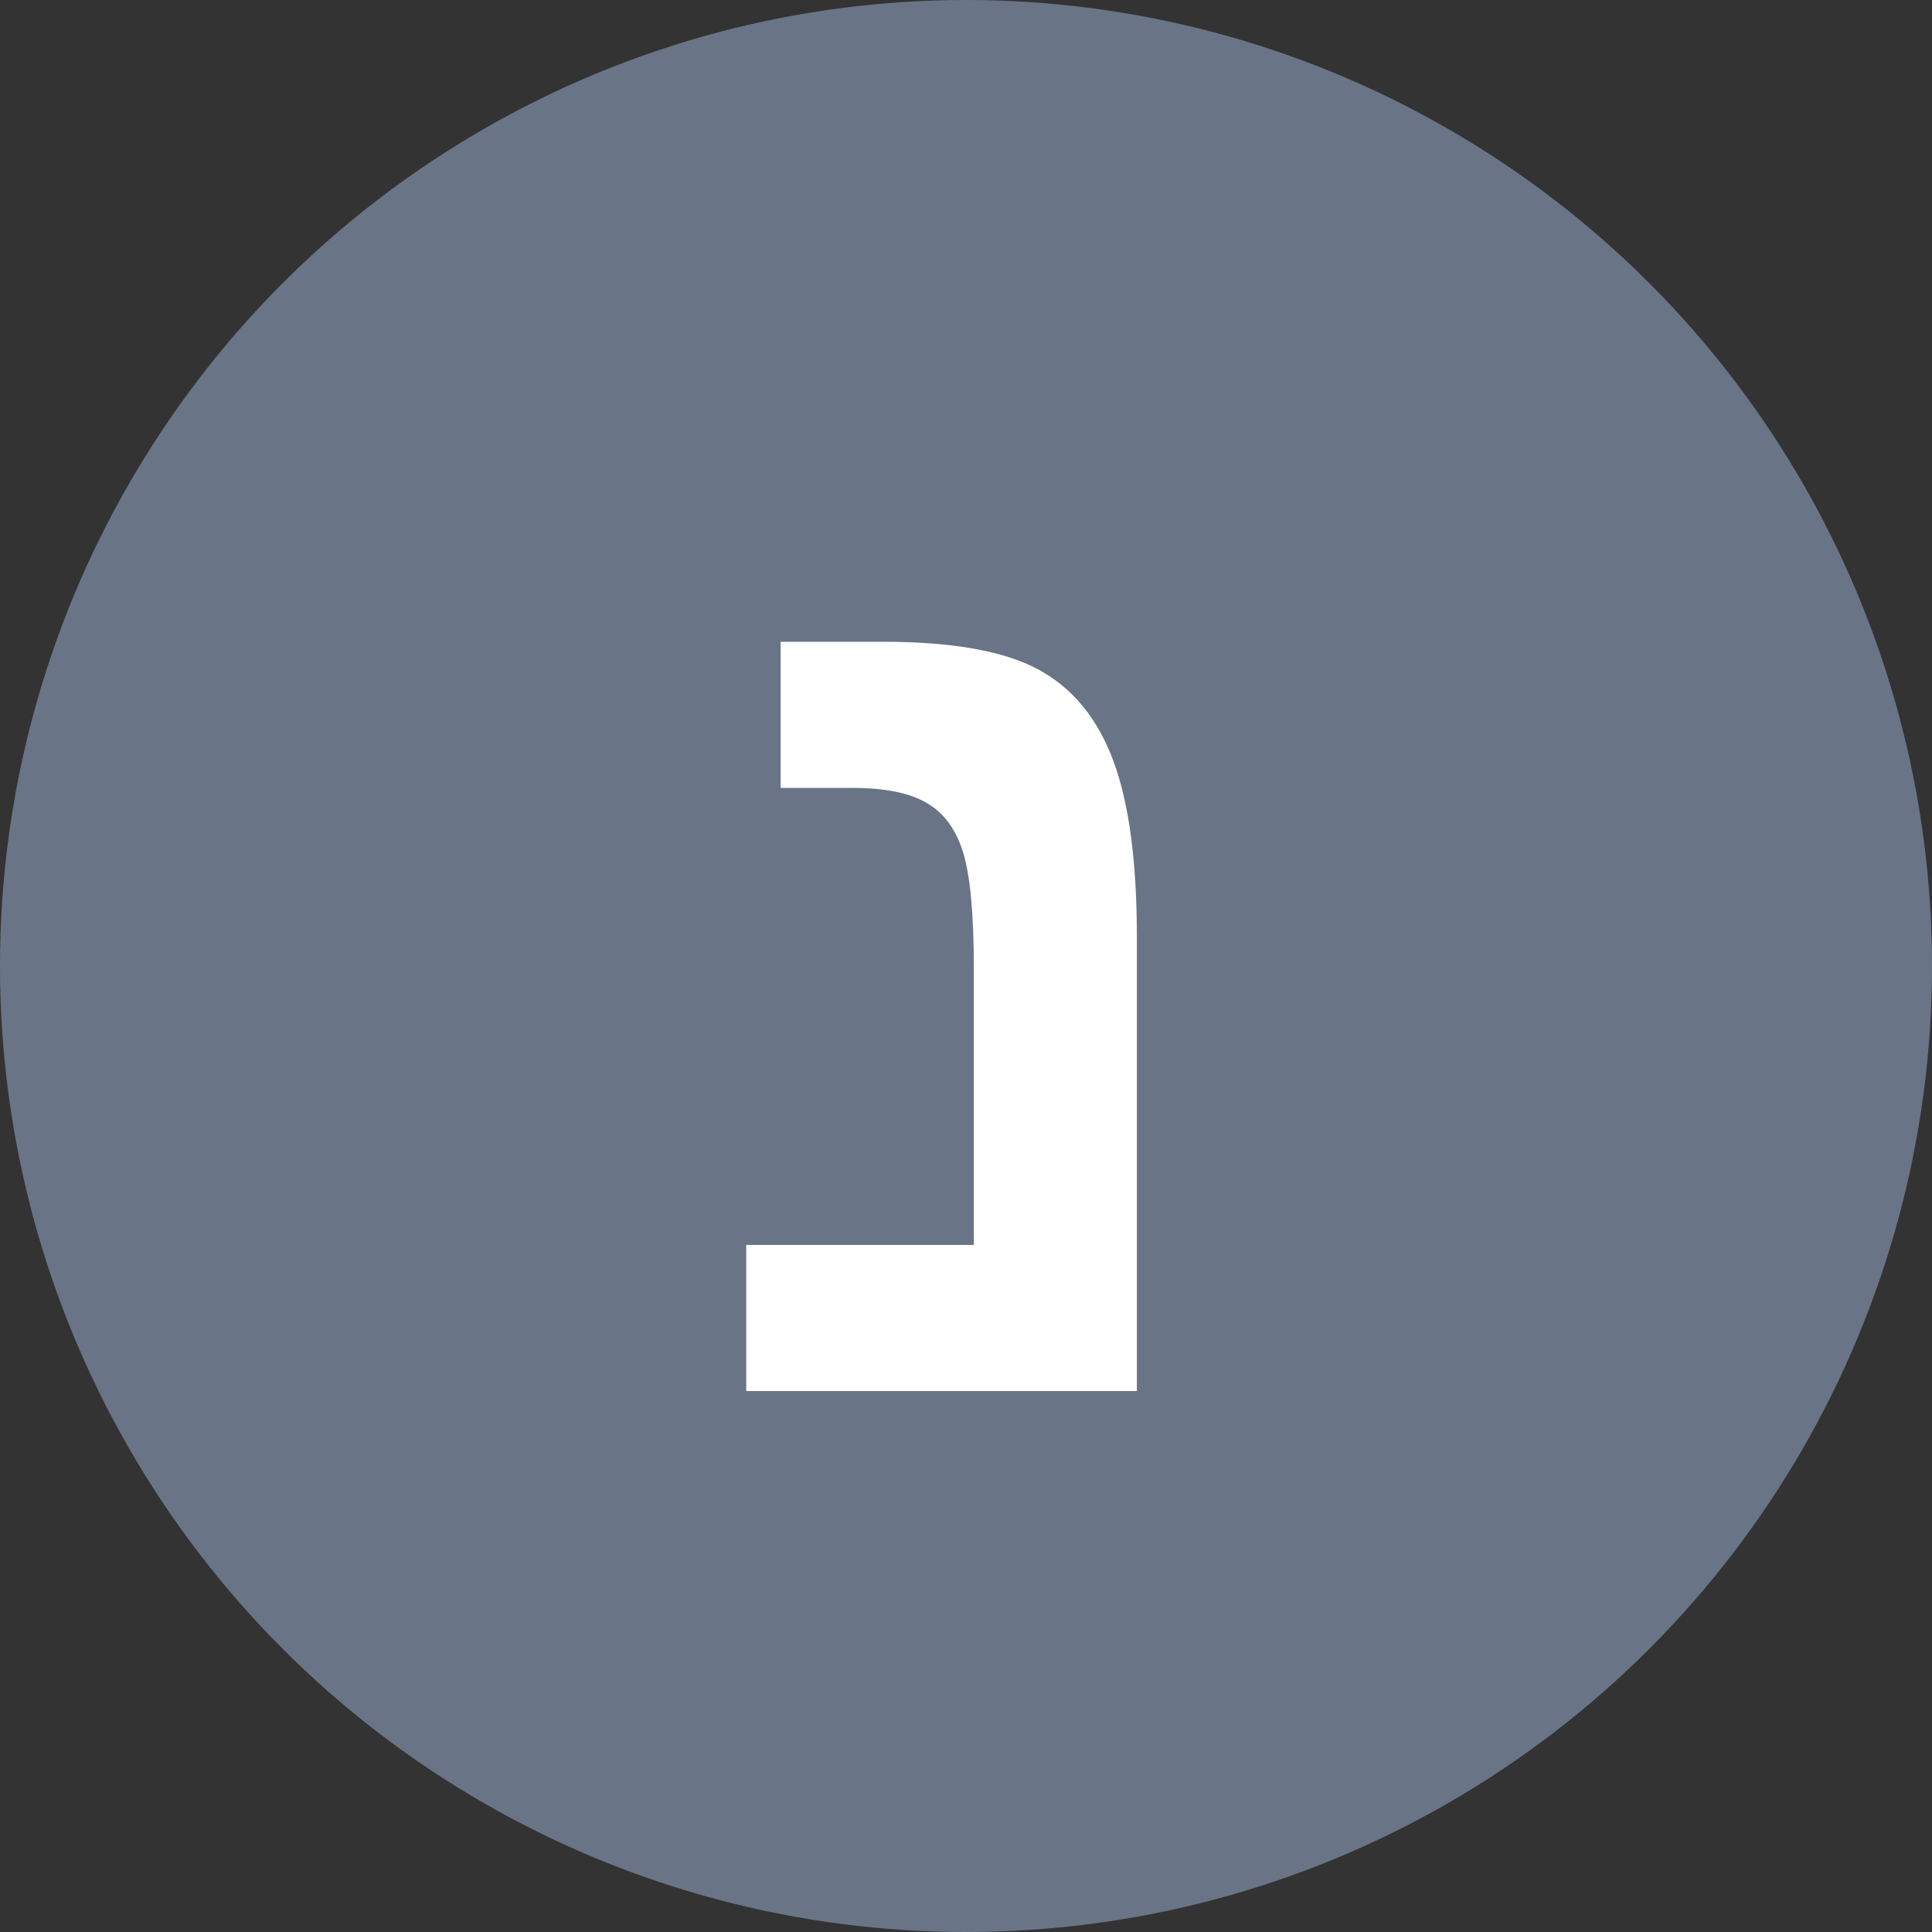 <svg width="50" height="50" viewBox="0 0 50 50" fill="none" xmlns="http://www.w3.org/2000/svg">
<rect x="0" y="0" width="50" height="50" fill="#333333" stroke="none"/>
<circle cx="25" cy="25" r="25" fill="#697586"/>
<path d="M29.422 24.25V36H19.312V32.219H25.203V25.062C25.203 23.656 25.109 22.651 24.922 22.047C24.734 21.453 24.422 21.031 23.984 20.781C23.547 20.521 22.906 20.391 22.062 20.391H20.203V16.609H22.859C24.651 16.609 25.99 16.849 26.875 17.328C27.76 17.807 28.406 18.594 28.812 19.688C29.219 20.781 29.422 22.302 29.422 24.25Z" fill="white"/>
</svg>
